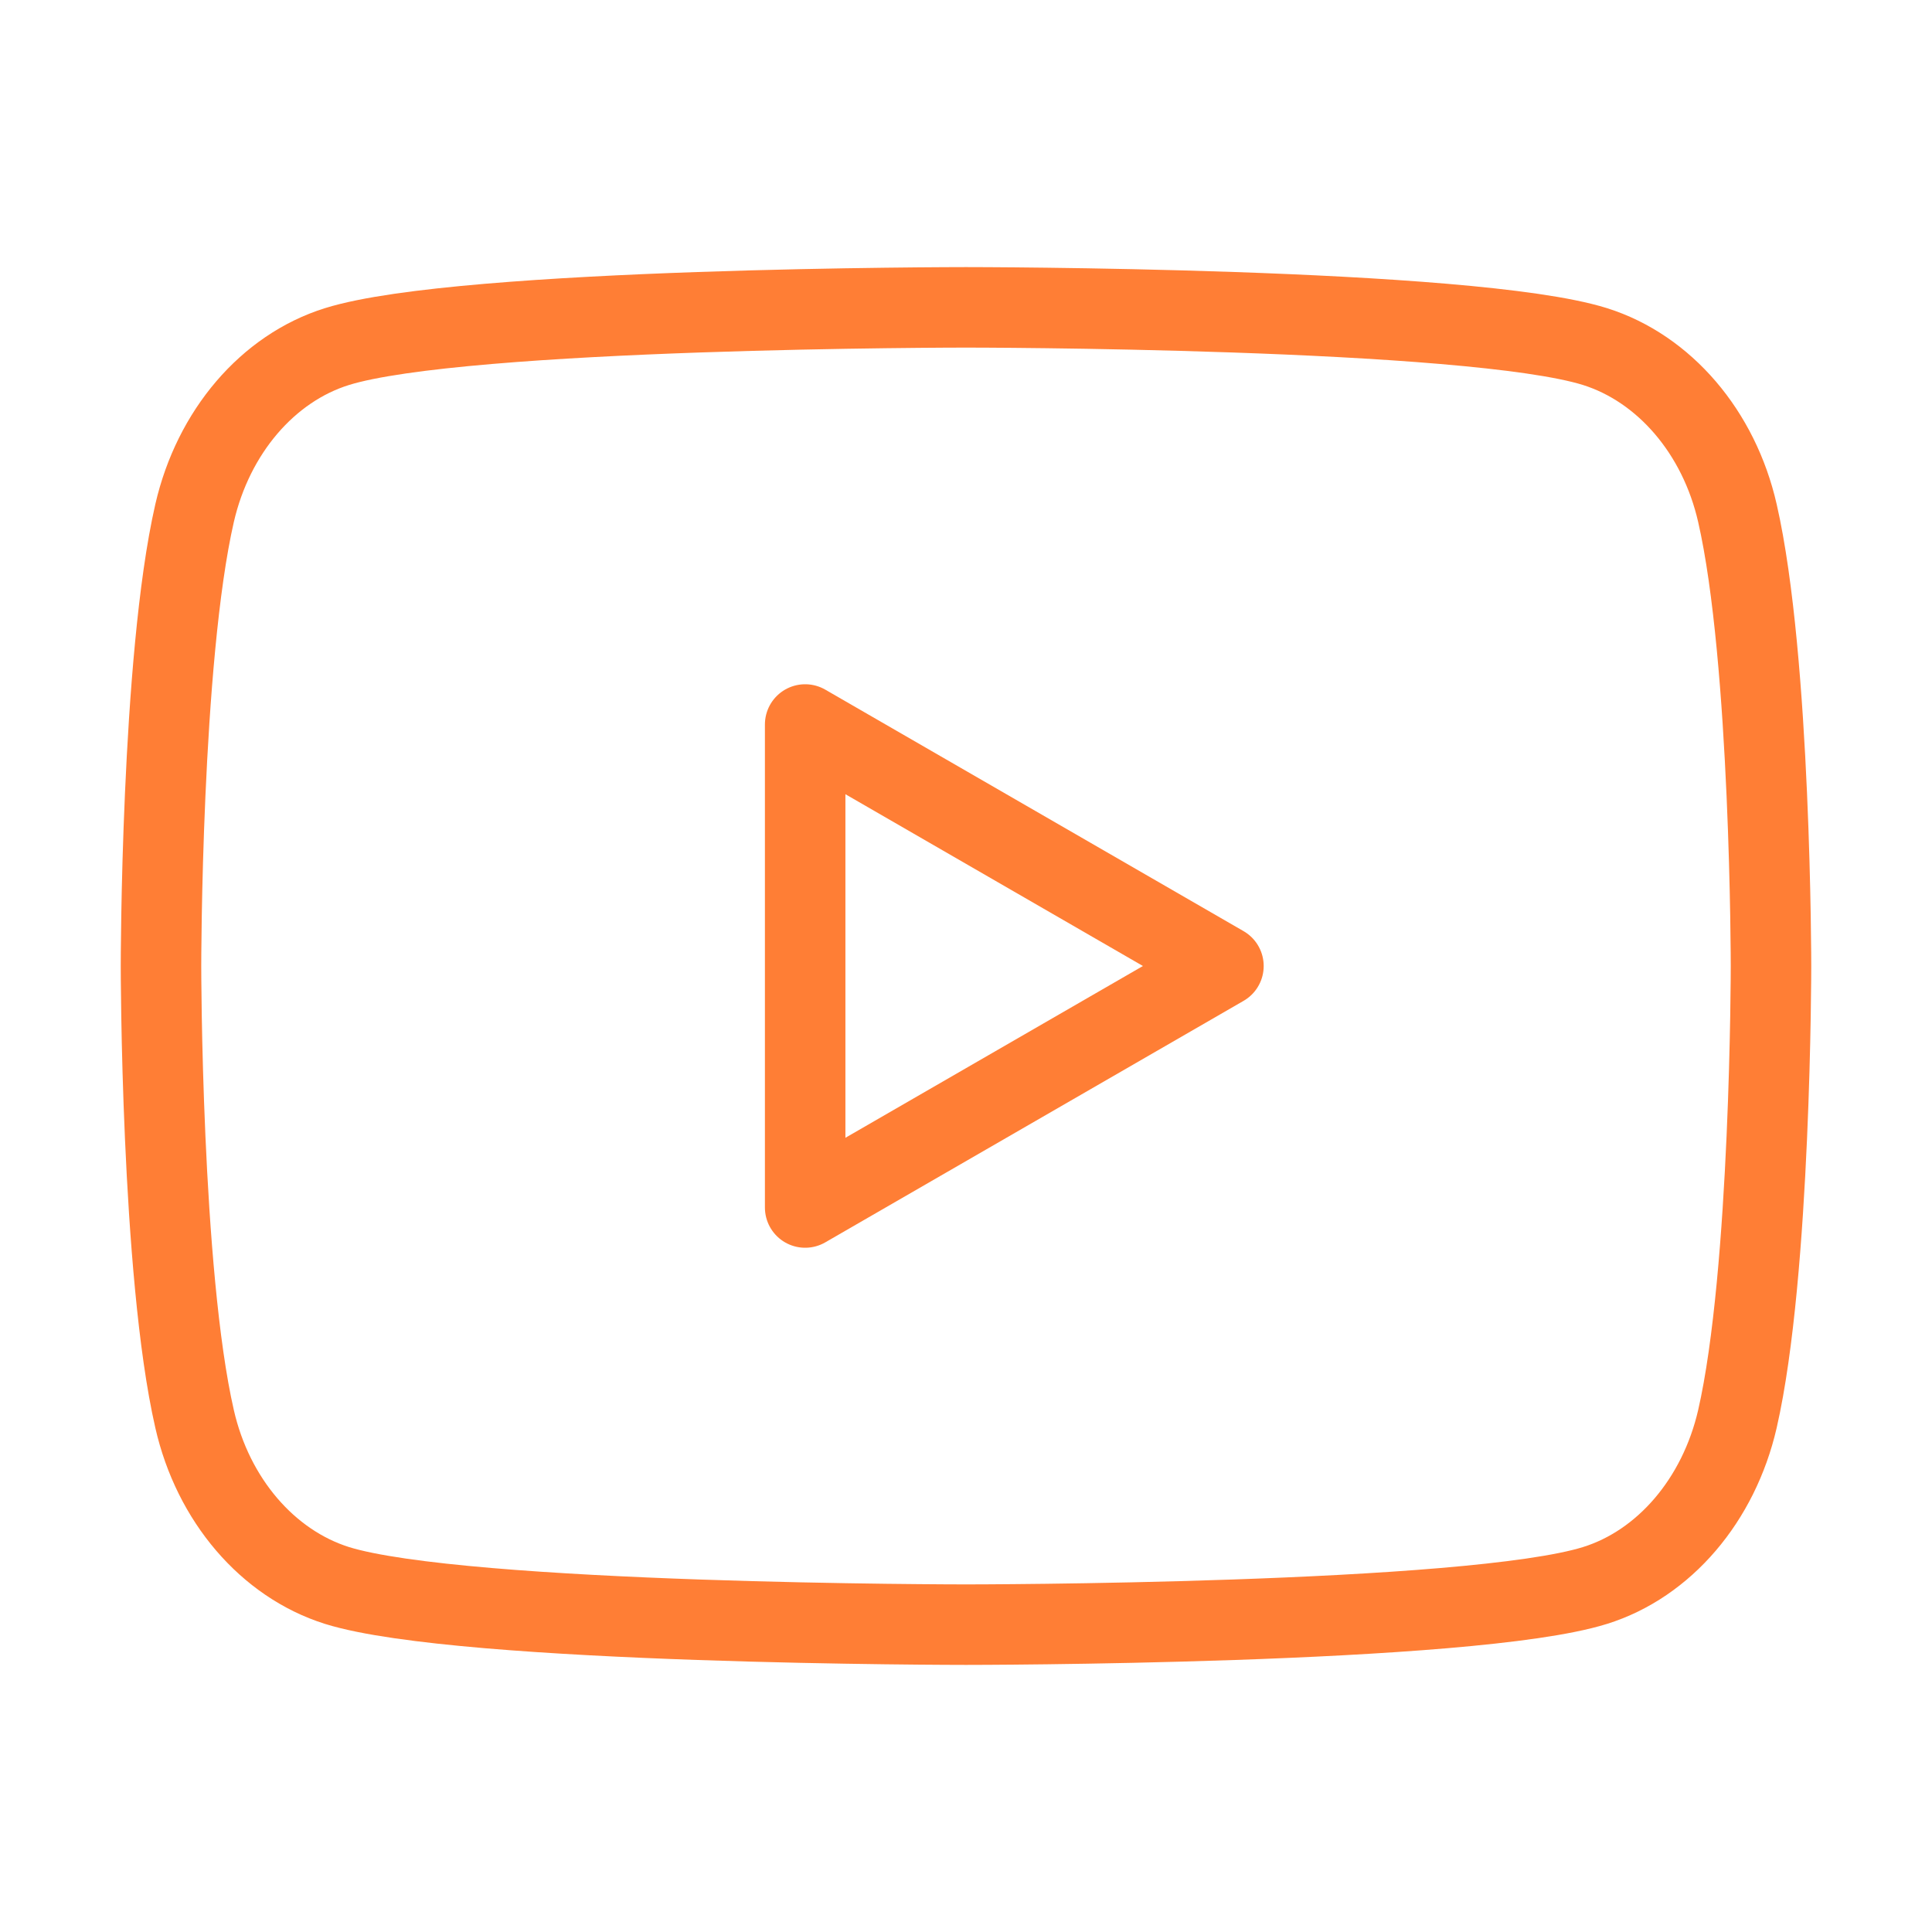 <svg width="36" height="36" viewBox="0 0 36 36" fill="none" xmlns="http://www.w3.org/2000/svg">
<path fill-rule="evenodd" clip-rule="evenodd" d="M32.374 9.56C32.031 8.054 31.014 6.866 29.721 6.458C27.383 5.727 18 5.727 18 5.727C18 5.727 8.622 5.727 6.279 6.458C4.99 6.86 3.974 8.048 3.626 9.56C3 12.293 3 18 3 18C3 18 3 23.708 3.626 26.441C3.969 27.947 4.986 29.135 6.279 29.543C8.622 30.273 18 30.273 18 30.273C18 30.273 27.383 30.273 29.721 29.543C31.009 29.141 32.026 27.953 32.374 26.441C33 23.708 33 18 33 18C33 18 33 12.293 32.374 9.56Z" fill="" stroke="#FF7E35" stroke-width="1.5" stroke-linecap="round" stroke-linejoin="round"/>
<path fill-rule="evenodd" clip-rule="evenodd" d="M15.003 22.5L22.797 18L15.003 13.5V22.5Z" fill="" stroke="#FF7E35" stroke-width="1.5" stroke-linecap="round" stroke-linejoin="round"/>
</svg>
